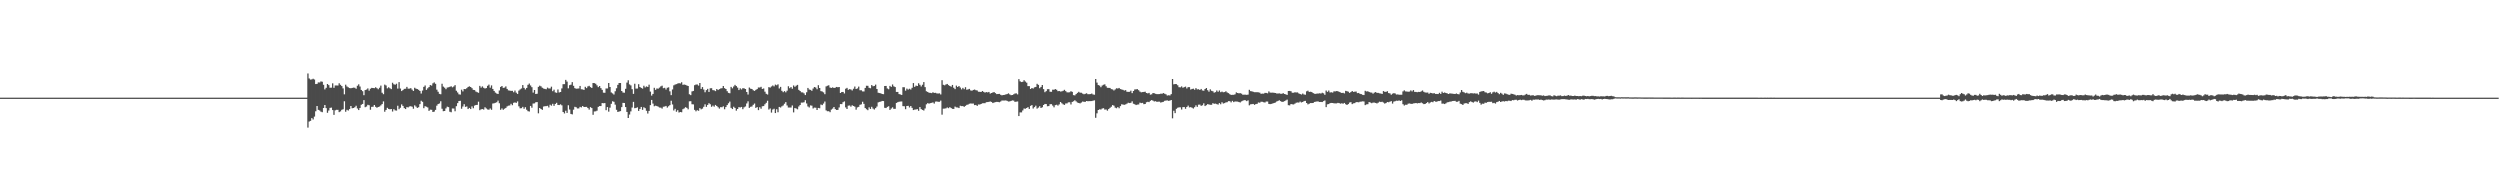<?xml version="1.0" encoding="UTF-8"?>
<svg xmlns="http://www.w3.org/2000/svg" width="1920" height="150">
  <path d="M0 75.000h1v1.000H0zM1 75.000h1v1.000H1zM2 75.000h1v1.000H2zM3 75.000h1v1.000H3zM4 75.000h1v1.000H4zM5 75.000h1v1.000H5zM6 75.000h1v1.000H6zM7 75.000h1v1.000H7zM8 75.000h1v1.000H8zM9 75.000h1v1.000H9zM10 75.000h1v1.000H10zM11 75.000h1v1.000H11zM12 75.000h1v1.000H12zM13 75.000h1v1.000H13zM14 75.000h1v1.000H14zM15 75.000h1v1.000H15zM16 75.000h1v1.000H16zM17 75.000h1v1.000H17zM18 75.000h1v1.000H18zM19 75.000h1v1.000H19zM20 75.000h1v1.000H20zM21 75.000h1v1.000H21zM22 75.000h1v1.000H22zM23 75.000h1v1.000H23zM24 75.000h1v1.000H24zM25 75.000h1v1.000H25zM26 75.000h1v1.000H26zM27 75.000h1v1.000H27zM28 75.000h1v1.000H28zM29 75.000h1v1.000H29zM30 75.000h1v1.000H30zM31 75.000h1v1.000H31zM32 75.000h1v1.000H32zM33 75.000h1v1.000H33zM34 75.000h1v1.000H34zM35 75.000h1v1.000H35zM36 75.000h1v1.000H36zM37 75.000h1v1.000H37zM38 75.000h1v1.000H38zM39 75.000h1v1.000H39zM40 75.000h1v1.000H40zM41 75.000h1v1.000H41zM42 75.000h1v1.000H42zM43 75.000h1v1.000H43zM44 75.000h1v1.000H44zM45 75.000h1v1.000H45zM46 75.000h1v1.000H46zM47 75.000h1v1.000H47zM48 75.000h1v1.000H48zM49 75.000h1v1.000H49zM50 75.000h1v1.000H50zM51 75.000h1v1.000H51zM52 75.000h1v1.000H52zM53 75.000h1v1.000H53zM54 75.000h1v1.000H54zM55 75.000h1v1.000H55zM56 75.000h1v1.000H56zM57 75.000h1v1.000H57zM58 75.000h1v1.000H58zM59 75.000h1v1.000H59zM60 75.000h1v1.000H60zM61 75.000h1v1.000H61zM62 75.000h1v1.000H62zM63 75.000h1v1.000H63zM64 75.000h1v1.000H64zM65 75.000h1v1.000H65zM66 75.000h1v1.000H66zM67 75.000h1v1.000H67zM68 75.000h1v1.000H68zM69 75.000h1v1.000H69zM70 75.000h1v1.000H70zM71 75.000h1v1.000H71zM72 75.000h1v1.000H72zM73 75.000h1v1.000H73zM74 75.000h1v1.000H74zM75 75.000h1v1.000H75zM76 75.000h1v1.000H76zM77 75.000h1v1.000H77zM78 75.000h1v1.000H78zM79 75.000h1v1.000H79zM80 75.000h1v1.000H80zM81 75.000h1v1.000H81zM82 75.000h1v1.000H82zM83 75.000h1v1.000H83zM84 75.000h1v1.000H84zM85 75.000h1v1.000H85zM86 75.000h1v1.000H86zM87 75.000h1v1.000H87zM88 75.000h1v1.000H88zM89 75.000h1v1.000H89zM90 75.000h1v1.000H90zM91 75.000h1v1.000H91zM92 75.000h1v1.000H92zM93 75.000h1v1.000H93zM94 75.000h1v1.000H94zM95 75.000h1v1.000H95zM96 75.000h1v1.000H96zM97 75.000h1v1.000H97zM98 75.000h1v1.000H98zM99 75.000h1v1.000H99zM100 75.000h1v1.000H100zM101 75.000h1v1.000H101zM102 75.000h1v1.000H102zM103 75.000h1v1.000H103zM104 75.000h1v1.000H104zM105 75.000h1v1.000H105zM106 75.000h1v1.000H106zM107 75.000h1v1.000H107zM108 75.000h1v1.000H108zM109 75.000h1v1.000H109zM110 75.000h1v1.000H110zM111 75.000h1v1.000H111zM112 75.000h1v1.000H112zM113 75.000h1v1.000H113zM114 75.000h1v1.000H114zM115 75.000h1v1.000H115zM116 75.000h1v1.000H116zM117 75.000h1v1.000H117zM118 75.000h1v1.000H118zM119 75.000h1v1.000H119zM120 75.000h1v1.000H120zM121 75.000h1v1.000H121zM122 75.000h1v1.000H122zM123 75.000h1v1.000H123zM124 75.000h1v1.000H124zM125 75.000h1v1.000H125zM126 75.000h1v1.000H126zM127 75.000h1v1.000H127zM128 75.000h1v1.000H128zM129 75.000h1v1.000H129zM130 75.000h1v1.000H130zM131 75.000h1v1.000H131zM132 75.000h1v1.000H132zM133 75.000h1v1.000H133zM134 75.000h1v1.000H134zM135 75.000h1v1.000H135zM136 75.000h1v1.000H136zM137 75.000h1v1.000H137zM138 75.000h1v1.000H138zM139 75.000h1v1.000H139zM140 75.000h1v1.000H140zM141 75.000h1v1.000H141zM142 75.000h1v1.000H142zM143 75.000h1v1.000H143zM144 75.000h1v1.000H144zM145 75.000h1v1.000H145zM146 75.000h1v1.000H146zM147 75.000h1v1.000H147zM148 75.000h1v1.000H148zM149 75.000h1v1.000H149zM150 75.000h1v1.000H150zM151 75.000h1v1.000H151zM152 75.000h1v1.000H152zM153 75.000h1v1.000H153zM154 75.000h1v1.000H154zM155 75.000h1v1.000H155zM156 75.000h1v1.000H156zM157 75.000h1v1.000H157zM158 75.000h1v1.000H158zM159 75.000h1v1.000H159zM160 75.000h1v1.000H160zM161 75.000h1v1.000H161zM162 75.000h1v1.000H162zM163 75.000h1v1.000H163zM164 75.000h1v1.000H164zM165 75.000h1v1.000H165zM166 75.000h1v1.000H166zM167 75.000h1v1.000H167zM168 75.000h1v1.000H168zM169 75.000h1v1.000H169zM170 75.000h1v1.000H170zM171 75.000h1v1.000H171zM172 75.000h1v1.000H172zM173 75.000h1v1.000H173zM174 75.000h1v1.000H174zM175 75.000h1v1.000H175zM176 75.000h1v1.000H176zM177 75.000h1v1.000H177zM178 75.000h1v1.000H178zM179 75.000h1v1.000H179zM180 75.000h1v1.000H180zM181 75.000h1v1.000H181zM182 75.000h1v1.000H182zM183 75.000h1v1.000H183zM184 75.000h1v1.000H184zM185 75.000h1v1.000H185zM186 75.000h1v1.000H186zM187 75.000h1v1.000H187zM188 75.000h1v1.000H188zM189 75.000h1v1.000H189zM190 75.000h1v1.000H190zM191 75.000h1v1.000H191zM192 75.000h1v1.000H192zM193 75.000h1v1.000H193zM194 75.000h1v1.000H194zM195 75.000h1v1.000H195zM196 75.000h1v1.000H196zM197 75.000h1v1.000H197zM198 75.000h1v1.000H198zM199 75.000h1v1.000H199zM200 75.000h1v1.000H200zM201 75.000h1v1.000H201zM202 75.000h1v1.000H202zM203 75.000h1v1.000H203zM204 75.000h1v1.000H204zM205 75.000h1v1.000H205zM206 75.000h1v1.000H206zM207 75.000h1v1.000H207zM208 75.000h1v1.000H208zM209 75.000h1v1.000H209zM210 75.000h1v1.000H210zM211 75.000h1v1.000H211zM212 75.000h1v1.000H212zM213 75.000h1v1.000H213zM214 75.000h1v1.000H214zM215 75.000h1v1.000H215zM216 75.000h1v1.000H216zM217 75.000h1v1.000H217zM218 75.000h1v1.000H218zM219 75.000h1v1.000H219zM220 75.000h1v1.000H220zM221 74.999h1v1.000H221zM222 75.000h1v1.000H222zM223 75.000h1v1.000H223zM224 75.000h1v1.000H224zM225 75.000h1v1.000H225zM226 75.000h1v1.000H226zM227 75.000h1v1.000H227zM228 75.000h1v1.000H228zM229 75.000h1v1.000H229zM230 75.000h1v1.000H230zM231 75.000h1v1.000H231zM232 75.000h1v1.000H232zM233 75.000h1v1.000H233zM234 75.000h1v1.000H234zM235 75.000h1v1.000H235zM236 56.427h1v41.592H236zM237 60.277h1v33.051H237zM238 61.132h1v31.687H238zM239 60.993h1v29.658H239zM240 60.487h1v31.283H240zM241 61.065h1v28.488H241zM242 64.567h1v20.885H242zM243 64.397h1v17.017H243zM244 63.295h1v21.100H244zM245 63.325h1v21.528H245zM246 62.528h1v23.245H246zM247 62.793h1v23.353H247zM248 65.119h1v17.816H248zM249 68.640h1v12.021H249zM250 67.437h1v15.593H250zM251 64.536h1v22.092H251zM252 65.388h1v19.512H252zM253 67.375h1v15.459H253zM254 67.329h1v15.330H254zM255 64.014h1v20.498H255zM256 67.424h1v20.806H256zM257 65.625h1v19.092H257zM258 65.654h1v18.657H258zM259 65.689h1v18.664H259zM260 63.959h1v22.151H260zM261 65.116h1v20.437H261zM262 66.109h1v18.240H262zM263 67.878h1v16.037H263zM264 72.450h1v5.317H264zM265 65.024h1v20.767H265zM266 66.427h1v17.889H266zM267 67.062h1v17.802H267zM268 67.631h1v16.111H268zM269 67.796h1v13.597H269zM270 67.535h1v15.614H270zM271 67.257h1v15.669H271zM272 67.402h1v14.957H272zM273 68.139h1v13.046H273zM274 65.869h1v17.417H274zM275 64.747h1v19.786H275zM276 66.460h1v16.459H276zM277 69.091h1v11.344H277zM278 70.038h1v9.759H278zM279 73.135h1v3.791H279zM280 69.183h1v13.125H280zM281 68.757h1v13.064H281zM282 67.887h1v12.585H282zM283 69.631h1v11.214H283zM284 68.138h1v16.162H284zM285 67.495h1v14.592H285zM286 67.563h1v14.394H286zM287 67.750h1v12.872H287zM288 67.044h1v14.996H288zM289 67.750h1v14.970H289zM290 68.545h1v13.634H290zM291 67.389h1v14.449H291zM292 65.738h1v15.206H292zM293 71.229h1v8.709H293zM294 72.322h1v5.529H294zM295 64.963h1v20.830H295zM296 65.634h1v18.803H296zM297 67.859h1v14.929H297zM298 67.002h1v16.677H298zM299 67.783h1v16.201H299zM300 68.450h1v15.268H300zM301 63.542h1v22.098H301zM302 64.705h1v19.155H302zM303 65.061h1v19.732H303zM304 64.305h1v20.612H304zM305 68.050h1v13.140H305zM306 63.101h1v20.762H306zM307 67.984h1v14.757H307zM308 69.948h1v10.205H308zM309 69.159h1v12.208H309zM310 68.247h1v14.800H310zM311 68.152h1v15.594H311zM312 66.704h1v15.555H312zM313 68.106h1v14.368H313zM314 68.025h1v13.724H314zM315 67.670h1v13.891H315zM316 68.804h1v13.145H316zM317 69.842h1v13.669H317zM318 67.393h1v13.480H318zM319 68.120h1v13.731H319zM320 68.414h1v14.500H320zM321 68.968h1v13.410H321zM322 69.837h1v10.162H322zM323 71.859h1v5.509H323zM324 69.537h1v8.644H324zM325 66.718h1v16.396H325zM326 65.657h1v15.902H326zM327 69.000h1v12.981H327zM328 67.814h1v14.696H328zM329 66.882h1v18.241H329zM330 65.313h1v18.909H330zM331 65.758h1v18.594H331zM332 63.992h1v22.013H332zM333 63.265h1v22.435H333zM334 64.358h1v20.033H334zM335 68.840h1v12.337H335zM336 70.471h1v9.451H336zM337 72.071h1v7.365H337zM338 72.398h1v5.367H338zM339 64.315h1v19.192H339zM340 66.507h1v18.898H340zM341 67.304h1v17.940H341zM342 68.522h1v14.732H342zM343 67.237h1v14.678H343zM344 67.004h1v15.291H344zM345 66.652h1v19.149H345zM346 66.257h1v19.942H346zM347 67.085h1v16.203H347zM348 66.406h1v16.957H348zM349 65.369h1v20.084H349zM350 69.668h1v11.891H350zM351 71.033h1v8.179H351zM352 72.448h1v5.134H352zM353 72.633h1v4.758H353zM354 68.885h1v14.636H354zM355 70.200h1v11.635H355zM356 68.363h1v11.684H356zM357 68.434h1v13.625H357zM358 67.741h1v14.007H358zM359 66.753h1v17.023H359zM360 66.312h1v16.557H360zM361 66.796h1v16.975H361zM362 67.723h1v14.008H362zM363 69.004h1v14.143H363zM364 69.168h1v11.932H364zM365 70.272h1v10.383H365zM366 70.824h1v9.735H366zM367 71.267h1v6.835H367zM368 65.936h1v18.691H368zM369 67.267h1v16.689H369zM370 66.375h1v17.364H370zM371 67.437h1v16.749H371zM372 68.000h1v14.393H372zM373 67.627h1v15.692H373zM374 65.890h1v18.158H374zM375 64.955h1v19.297H375zM376 67.336h1v15.941H376zM377 65.593h1v18.709H377zM378 68.297h1v11.229H378zM379 69.831h1v9.459H379zM380 71.124h1v7.815H380zM381 71.808h1v6.751H381zM382 72.192h1v5.071H382zM383 69.486h1v9.847H383zM384 66.790h1v17.525H384zM385 66.048h1v17.212H385zM386 67.500h1v16.843H386zM387 67.276h1v16.238H387zM388 66.348h1v16.550H388zM389 68.278h1v13.422H389zM390 69.425h1v11.725H390zM391 69.569h1v11.445H391zM392 69.785h1v9.955H392zM393 69.739h1v11.080H393zM394 70.848h1v8.127H394zM395 69.548h1v9.091H395zM396 71.186h1v7.799H396zM397 72.160h1v5.725H397zM398 69.583h1v12.075H398zM399 68.656h1v14.530H399zM400 67.941h1v15.140H400zM401 65.309h1v16.753H401zM402 67.490h1v16.087H402zM403 68.714h1v13.638H403zM404 67.550h1v16.734H404zM405 65.103h1v20.277H405zM406 64.179h1v21.472H406zM407 65.657h1v15.696H407zM408 66.964h1v15.759H408zM409 71.101h1v8.395H409zM410 69.126h1v10.293H410zM411 72.209h1v6.323H411zM412 71.972h1v6.402H412zM413 66.714h1v20.320H413zM414 65.801h1v17.130H414zM415 66.323h1v17.397H415zM416 67.392h1v16.971H416zM417 67.969h1v13.846H417zM418 68.303h1v13.265H418zM419 68.536h1v12.958H419zM420 67.262h1v14.017H420zM421 67.932h1v14.577H421zM422 67.951h1v12.496H422zM423 66.566h1v14.590H423zM424 70.021h1v9.717H424zM425 68.867h1v12.457H425zM426 70.962h1v8.858H426zM427 71.253h1v7.721H427zM428 68.730h1v11.875H428zM429 70.997h1v9.697H429zM430 70.634h1v9.490H430zM431 67.892h1v13.027H431zM432 64.675h1v21.343H432zM433 64.620h1v22.532H433zM434 61.348h1v23.709H434zM435 62.655h1v24.073H435zM436 67.821h1v12.999H436zM437 65.457h1v18.652H437zM438 65.032h1v22.451H438zM439 63.101h1v24.756H439zM440 65.899h1v18.308H440zM441 67.667h1v14.371H441zM442 68.166h1v14.225H442zM443 68.028h1v15.252H443zM444 67.934h1v15.341H444zM445 66.016h1v16.049H445zM446 68.580h1v13.892H446zM447 68.649h1v12.743H447zM448 69.085h1v13.086H448zM449 66.672h1v15.439H449zM450 67.698h1v14.383H450zM451 66.353h1v16.656H451zM452 65.874h1v18.278H452zM453 66.942h1v15.342H453zM454 67.519h1v15.475H454zM455 63.760h1v24.401H455zM456 63.844h1v21.746H456zM457 64.320h1v21.182H457zM458 65.529h1v19.475H458zM459 66.896h1v15.182H459zM460 66.068h1v15.389H460zM461 67.696h1v13.768H461zM462 69.003h1v10.165H462zM463 71.183h1v8.100H463zM464 71.293h1v7.876H464zM465 67.966h1v16.685H465zM466 67.926h1v14.315H466zM467 63.748h1v21.992H467zM468 66.808h1v15.906H468zM469 71.013h1v8.705H469zM470 71.745h1v6.041H470zM471 72.575h1v5.632H471zM472 70.079h1v10.323H472zM473 67.791h1v16.540H473zM474 65.176h1v20.774H474zM475 63.730h1v21.917H475zM476 63.747h1v21.621H476zM477 69.905h1v12.387H477zM478 71.047h1v7.931H478zM479 71.201h1v7.901H479zM480 68.190h1v14.030H480zM481 63.459h1v22.490H481zM482 61.637h1v29.006H482zM483 64.814h1v23.141H483zM484 65.571h1v19.980H484zM485 68.513h1v14.051H485zM486 72.089h1v6.138H486zM487 64.290h1v18.804H487zM488 68.027h1v14.889H488zM489 67.969h1v14.483H489zM490 64.652h1v20.564H490zM491 66.814h1v16.839H491zM492 67.549h1v14.559H492zM493 68.039h1v16.313H493zM494 65.820h1v16.585H494zM495 67.108h1v16.002H495zM496 66.352h1v18.718H496zM497 66.759h1v20.412H497zM498 65.019h1v20.179H498zM499 70.329h1v10.419H499zM500 73.430h1v3.331H500zM501 72.147h1v7.426H501zM502 67.453h1v14.180H502zM503 69.021h1v12.116H503zM504 67.921h1v13.521H504zM505 68.119h1v13.814H505zM506 67.260h1v15.317H506zM507 66.376h1v16.290H507zM508 65.781h1v17.630H508zM509 67.739h1v14.231H509zM510 67.418h1v14.406H510zM511 68.736h1v12.635H511zM512 67.363h1v15.267H512zM513 67.047h1v14.566H513zM514 70.141h1v10.609H514zM515 73.045h1v4.306H515zM516 68.727h1v11.484H516zM517 65.537h1v19.324H517zM518 64.925h1v18.610H518zM519 64.637h1v21.158H519zM520 64.176h1v20.468H520zM521 63.847h1v22.571H521zM522 64.106h1v21.892H522zM523 63.171h1v23.055H523zM524 65.125h1v18.746H524zM525 64.915h1v18.319H525zM526 65.196h1v17.130H526zM527 65.612h1v17.245H527zM528 66.024h1v17.928H528zM529 72.386h1v5.433H529zM530 73.076h1v4.636H530zM531 70.187h1v9.892H531zM532 69.853h1v10.305H532zM533 65.431h1v18.933H533zM534 64.899h1v20.610H534zM535 64.888h1v19.750H535zM536 65.736h1v19.367H536zM537 63.769h1v19.287H537zM538 68.226h1v15.735H538zM539 66.850h1v16.534H539zM540 68.778h1v13.253H540zM541 70.874h1v9.249H541zM542 69.234h1v12.843H542zM543 68.264h1v12.317H543zM544 70.619h1v8.631H544zM545 67.799h1v12.293H545zM546 67.748h1v14.281H546zM547 69.239h1v11.868H547zM548 69.356h1v12.555H548zM549 70.003h1v10.593H549zM550 68.346h1v13.040H550zM551 69.185h1v13.205H551zM552 68.439h1v14.954H552zM553 67.953h1v14.327H553zM554 67.718h1v14.679H554zM555 66.031h1v15.630H555zM556 67.685h1v16.232H556zM557 68.369h1v13.879H557zM558 70.044h1v10.657H558zM559 71.316h1v8.015H559zM560 71.652h1v6.392H560zM561 66.697h1v16.151H561zM562 67.823h1v15.951H562zM563 66.386h1v15.572H563zM564 65.157h1v17.729H564zM565 66.078h1v18.923H565zM566 67.273h1v16.441H566zM567 69.155h1v13.135H567zM568 67.833h1v14.722H568zM569 68.696h1v13.442H569zM570 67.758h1v16.116H570zM571 67.819h1v14.636H571zM572 68.366h1v13.401H572zM573 70.677h1v8.764H573zM574 72.613h1v5.205H574zM575 67.203h1v15.655H575zM576 68.108h1v13.904H576zM577 68.353h1v13.404H577zM578 69.346h1v11.160H578zM579 69.835h1v9.680H579zM580 69.014h1v13.892H580zM581 68.381h1v13.848H581zM582 67.186h1v17.414H582zM583 67.215h1v15.183H583zM584 66.680h1v16.822H584zM585 68.321h1v13.316H585zM586 67.931h1v13.537H586zM587 70.385h1v9.677H587zM588 72.031h1v6.928H588zM589 72.588h1v4.775H589zM590 66.913h1v17.226H590zM591 67.272h1v16.005H591zM592 66.407h1v20.045H592zM593 65.616h1v18.488H593zM594 66.353h1v17.152H594zM595 64.998h1v21.839H595zM596 65.475h1v18.430H596zM597 64.786h1v21.411H597zM598 67.961h1v14.186H598zM599 66.731h1v15.839H599zM600 69.757h1v11.895H600zM601 70.808h1v10.209H601zM602 69.958h1v9.720H602zM603 70.920h1v7.494H603zM604 69.640h1v11.363H604zM605 66.250h1v16.330H605zM606 67.713h1v14.882H606zM607 66.859h1v15.702H607zM608 68.155h1v12.862H608zM609 65.647h1v20.689H609zM610 66.683h1v16.312H610zM611 65.791h1v17.589H611zM612 65.166h1v18.776H612zM613 69.038h1v12.735H613zM614 69.893h1v10.771H614zM615 70.914h1v7.883H615zM616 70.963h1v7.851H616zM617 71.657h1v6.882H617zM618 73.034h1v3.936H618zM619 70.873h1v8.571H619zM620 67.528h1v14.257H620zM621 68.785h1v13.752H621zM622 69.023h1v11.901H622zM623 69.713h1v11.440H623zM624 68.016h1v15.272H624zM625 66.834h1v15.784H625zM626 67.229h1v15.533H626zM627 68.546h1v15.950H627zM628 65.425h1v17.475H628zM629 67.588h1v15.567H629zM630 69.969h1v10.329H630zM631 70.318h1v10.418H631zM632 70.971h1v8.534H632zM633 72.360h1v5.618H633zM634 66.337h1v18.461H634zM635 65.852h1v19.577H635zM636 65.481h1v19.943H636zM637 67.251h1v18.922H637zM638 67.517h1v16.664H638zM639 67.060h1v16.329H639zM640 67.597h1v14.556H640zM641 67.319h1v16.475H641zM642 66.743h1v17.713H642zM643 67.039h1v17.341H643zM644 66.809h1v15.738H644zM645 71.438h1v8.468H645zM646 70.676h1v9.289H646zM647 70.608h1v7.872H647zM648 71.771h1v6.111H648zM649 68.137h1v14.370H649zM650 67.467h1v16.245H650zM651 68.988h1v12.174H651zM652 68.452h1v12.532H652zM653 68.692h1v13.228H653zM654 69.469h1v11.355H654zM655 68.151h1v13.267H655zM656 66.431h1v15.475H656zM657 68.376h1v15.833H657zM658 67.909h1v14.568H658zM659 66.494h1v15.567H659zM660 69.333h1v11.172H660zM661 69.320h1v10.828H661zM662 70.197h1v7.921H662zM663 70.246h1v9.530H663zM664 67.514h1v15.462H664zM665 65.863h1v18.037H665zM666 65.871h1v18.765H666zM667 67.448h1v14.971H667zM668 67.776h1v15.860H668zM669 65.324h1v16.699H669zM670 66.262h1v17.166H670zM671 65.974h1v18.174H671zM672 64.979h1v18.083H672zM673 68.351h1v13.489H673zM674 71.239h1v7.383H674zM675 71.462h1v6.782H675zM676 71.688h1v6.355H676zM677 72.213h1v5.301H677zM678 72.352h1v5.258H678zM679 66.061h1v16.740H679zM680 65.999h1v16.972H680zM681 67.917h1v14.162H681zM682 68.572h1v13.055H682zM683 65.962h1v18.450H683zM684 66.737h1v16.604H684zM685 64.873h1v17.553H685zM686 66.325h1v17.265H686zM687 66.866h1v16.715H687zM688 70.592h1v8.474H688zM689 70.603h1v7.873H689zM690 72.268h1v5.854H690zM691 72.554h1v5.403H691zM692 72.914h1v5.034H692zM693 66.949h1v14.577H693zM694 67.017h1v14.609H694zM695 69.627h1v14.260H695zM696 68.066h1v13.345H696zM697 68.834h1v12.430H697zM698 68.128h1v14.393H698zM699 68.742h1v12.668H699zM700 67.419h1v15.430H700zM701 63.787h1v20.721H701zM702 66.694h1v17.474H702zM703 65.758h1v18.288H703zM704 66.063h1v17.749H704zM705 63.926h1v21.181H705zM706 65.111h1v17.092H706zM707 66.394h1v17.412H707zM708 65.068h1v19.358H708zM709 63.006h1v21.909H709zM710 66.899h1v16.383H710zM711 70.068h1v10.057H711zM712 70.599h1v8.617H712zM713 71.235h1v8.406H713zM714 71.327h1v7.890H714zM715 71.529h1v7.465H715zM716 70.838h1v7.829H716zM717 71.388h1v8.179H717zM718 71.288h1v6.752H718zM719 71.720h1v6.208H719zM720 71.846h1v6.327H720zM721 71.680h1v6.523H721zM722 72.542h1v4.698H722zM723 61.577h1v26.503H723zM724 65.149h1v18.325H724zM725 65.556h1v17.865H725zM726 64.878h1v18.310H726zM727 64.468h1v18.054H727zM728 65.358h1v17.759H728zM729 66.042h1v16.211H729zM730 66.576h1v16.435H730zM731 65.246h1v18.355H731zM732 67.370h1v16.279H732zM733 68.455h1v13.434H733zM734 65.749h1v16.730H734zM735 66.833h1v15.708H735zM736 66.051h1v16.957H736zM737 67.221h1v13.965H737zM738 68.641h1v12.894H738zM739 67.475h1v14.007H739zM740 68.509h1v13.550H740zM741 66.992h1v14.312H741zM742 68.910h1v11.634H742zM743 68.643h1v11.631H743zM744 68.240h1v11.450H744zM745 69.423h1v10.041H745zM746 69.686h1v9.892H746zM747 69.073h1v10.436H747zM748 68.738h1v12.017H748zM749 69.269h1v11.319H749zM750 69.486h1v11.861H750zM751 70.450h1v9.757H751zM752 70.510h1v9.766H752zM753 70.659h1v9.214H753zM754 69.871h1v9.435H754zM755 70.563h1v8.696H755zM756 71.106h1v8.152H756zM757 70.691h1v7.814H757zM758 70.958h1v7.435H758zM759 70.591h1v7.661H759zM760 71.867h1v6.040H760zM761 71.437h1v6.833H761zM762 71.020h1v8.133H762zM763 70.709h1v8.011H763zM764 71.528h1v6.914H764zM765 72.316h1v5.937H765zM766 72.206h1v6.090H766zM767 72.080h1v6.462H767zM768 72.736h1v5.253H768zM769 73.207h1v3.981H769zM770 72.972h1v4.219H770zM771 72.846h1v4.341H771zM772 72.510h1v4.573H772zM773 72.250h1v5.240H773zM774 71.690h1v6.302H774zM775 72.493h1v5.375H775zM776 73.092h1v4.413H776zM777 72.970h1v4.134H777zM778 72.461h1v4.792H778zM779 71.814h1v6.420H779zM780 71.703h1v6.375H780zM781 72.481h1v5.448H781zM782 60.786h1v28.378H782zM783 62.468h1v23.876H783zM784 63.009h1v23.317H784zM785 62.808h1v22.044H785zM786 61.586h1v21.746H786zM787 62.626h1v20.885H787zM788 63.465h1v19.498H788zM789 66.129h1v16.170H789zM790 66.133h1v17.548H790zM791 68.338h1v12.978H791zM792 67.590h1v13.085H792zM793 68.010h1v15.343H793zM794 67.094h1v15.183H794zM795 66.769h1v14.370H795zM796 64.338h1v19.069H796zM797 65.192h1v17.457H797zM798 67.722h1v13.817H798zM799 66.767h1v16.172H799zM800 65.304h1v17.066H800zM801 68.465h1v12.197H801zM802 70.804h1v9.008H802zM803 70.001h1v9.907H803zM804 68.504h1v13.129H804zM805 68.450h1v13.029H805zM806 70.447h1v9.554H806zM807 70.522h1v9.478H807zM808 68.862h1v12.218H808zM809 68.892h1v13.563H809zM810 68.424h1v12.330H810zM811 68.895h1v11.517H811zM812 70.017h1v11.107H812zM813 69.870h1v10.304H813zM814 70.297h1v8.058H814zM815 70.148h1v9.148H815zM816 69.721h1v10.415H816zM817 68.942h1v11.660H817zM818 69.989h1v9.470H818zM819 70.901h1v8.515H819zM820 70.946h1v7.655H820zM821 70.877h1v7.638H821zM822 70.025h1v10.219H822zM823 70.578h1v7.721H823zM824 73.038h1v4.727H824zM825 73.289h1v3.698H825zM826 72.235h1v5.628H826zM827 71.337h1v7.388H827zM828 70.485h1v8.614H828zM829 71.150h1v8.263H829zM830 71.205h1v7.553H830zM831 71.903h1v6.078H831zM832 72.383h1v5.785H832zM833 72.050h1v6.189H833zM834 71.605h1v5.954H834zM835 72.333h1v5.416H835zM836 72.351h1v5.338H836zM837 72.244h1v5.422H837zM838 71.839h1v5.805H838zM839 72.526h1v4.792H839zM840 72.761h1v4.277H840zM841 60.690h1v29.786H841zM842 63.443h1v23.598H842zM843 65.344h1v19.146H843zM844 65.722h1v18.249H844zM845 66.952h1v17.188H845zM846 65.698h1v17.666H846zM847 65.083h1v18.017H847zM848 64.770h1v19.425H848zM849 66.253h1v17.842H849zM850 67.431h1v17.539H850zM851 67.462h1v16.324H851zM852 67.553h1v15.293H852zM853 68.450h1v13.507H853zM854 68.645h1v12.021H854zM855 69.475h1v11.658H855zM856 68.677h1v14.012H856zM857 67.767h1v15.360H857zM858 68.015h1v14.209H858zM859 67.531h1v15.609H859zM860 68.390h1v13.128H860zM861 68.712h1v11.377H861zM862 69.032h1v11.294H862zM863 69.544h1v10.923H863zM864 69.229h1v10.975H864zM865 70.469h1v9.137H865zM866 70.567h1v8.345H866zM867 70.501h1v8.660H867zM868 69.621h1v9.346H868zM869 71.526h1v6.293H869zM870 69.880h1v9.772H870zM871 68.688h1v11.381H871zM872 68.602h1v12.097H872zM873 68.455h1v11.858H873zM874 69.279h1v10.962H874zM875 70.372h1v8.489H875zM876 70.893h1v8.299H876zM877 70.712h1v8.278H877zM878 70.589h1v9.420H878zM879 70.377h1v9.471H879zM880 71.407h1v7.149H880zM881 71.711h1v6.453H881zM882 71.313h1v7.133H882zM883 72.696h1v4.696H883zM884 72.424h1v4.426H884zM885 71.421h1v5.885H885zM886 71.604h1v6.302H886zM887 72.063h1v5.651H887zM888 72.279h1v5.933H888zM889 72.296h1v5.765H889zM890 72.262h1v5.800H890zM891 71.949h1v6.824H891zM892 71.979h1v6.458H892zM893 71.496h1v6.665H893zM894 71.973h1v5.445H894zM895 72.450h1v4.768H895zM896 73.373h1v3.755H896zM897 73.172h1v4.288H897zM898 73.334h1v3.946H898zM899 72.275h1v4.539H899zM900 60.657h1v30.230H900zM901 64.785h1v20.240H901zM902 64.536h1v22.337H902zM903 64.613h1v18.970H903zM904 65.472h1v17.287H904zM905 66.993h1v15.454H905zM906 67.078h1v15.332H906zM907 66.367h1v17.778H907zM908 67.369h1v14.901H908zM909 66.943h1v15.308H909zM910 66.501h1v17.038H910zM911 67.961h1v14.239H911zM912 66.902h1v14.214H912zM913 66.900h1v15.576H913zM914 68.773h1v13.508H914zM915 68.277h1v14.467H915zM916 68.099h1v15.251H916zM917 68.940h1v13.405H917zM918 67.694h1v13.200H918zM919 68.661h1v13.393H919zM920 68.497h1v11.870H920zM921 69.131h1v11.213H921zM922 68.321h1v12.961H922zM923 69.485h1v11.368H923zM924 69.674h1v9.686H924zM925 68.333h1v13.115H925zM926 67.600h1v13.197H926zM927 69.279h1v10.684H927zM928 70.400h1v9.843H928zM929 68.615h1v11.880H929zM930 69.736h1v10.775H930zM931 70.069h1v9.205H931zM932 71.168h1v8.569H932zM933 70.749h1v8.801H933zM934 69.461h1v10.531H934zM935 70.520h1v9.820H935zM936 69.463h1v9.683H936zM937 70.832h1v9.246H937zM938 70.367h1v8.179H938zM939 70.859h1v8.629H939zM940 70.731h1v8.474H940zM941 70.081h1v8.547H941zM942 71.032h1v7.477H942zM943 71.542h1v6.130H943zM944 72.346h1v5.399H944zM945 72.896h1v5.741H945zM946 72.813h1v4.641H946zM947 72.783h1v5.651H947zM948 72.439h1v5.477H948zM949 70.984h1v7.009H949zM950 71.438h1v6.610H950zM951 71.681h1v6.712H951zM952 71.503h1v7.196H952zM953 71.922h1v5.959H953zM954 72.753h1v4.617H954zM955 72.692h1v4.231H955zM956 72.702h1v4.295H956zM957 72.871h1v4.784H957zM958 72.633h1v4.423H958zM959 68.991h1v11.886H959zM960 70.012h1v10.093H960zM961 70.153h1v9.801H961zM962 70.489h1v9.326H962zM963 70.787h1v9.728H963zM964 70.802h1v9.133H964zM965 70.829h1v8.893H965zM966 70.891h1v7.813H966zM967 71.168h1v7.723H967zM968 72.027h1v6.100H968zM969 71.904h1v6.257H969zM970 71.945h1v6.614H970zM971 71.323h1v7.440H971zM972 71.390h1v6.571H972zM973 71.663h1v6.306H973zM974 70.191h1v9.618H974zM975 71.098h1v8.861H975zM976 71.162h1v8.617H976zM977 71.122h1v8.325H977zM978 71.257h1v7.872H978zM979 71.445h1v7.275H979zM980 71.786h1v6.180H980zM981 71.856h1v5.683H981zM982 71.686h1v5.316H982zM983 72.009h1v5.641H983zM984 72.026h1v6.212H984zM985 71.534h1v6.673H985zM986 72.209h1v5.444H986zM987 72.429h1v4.726H987zM988 72.903h1v3.593H988zM989 69.872h1v10.931H989zM990 69.837h1v11.104H990zM991 70.106h1v9.785H991zM992 71.224h1v8.905H992zM993 71.206h1v9.003H993zM994 70.884h1v8.752H994zM995 71.027h1v7.876H995zM996 70.961h1v7.740H996zM997 71.751h1v7.047H997zM998 72.213h1v5.793H998zM999 72.616h1v6.074H999zM1000 71.812h1v6.516H1000zM1001 72.542h1v5.127H1001zM1002 72.775h1v4.686H1002zM1003 70.126h1v8.966H1003zM1004 69.630h1v10.548H1004zM1005 70.601h1v9.074H1005zM1006 70.436h1v8.698H1006zM1007 70.684h1v8.493H1007zM1008 71.489h1v7.597H1008zM1009 71.969h1v6.307H1009zM1010 72.111h1v6.037H1010zM1011 71.845h1v6.017H1011zM1012 71.823h1v6.134H1012zM1013 71.639h1v6.701H1013zM1014 71.859h1v6.433H1014zM1015 71.241h1v7.167H1015zM1016 71.662h1v6.008H1016zM1017 72.808h1v4.336H1017zM1018 69.518h1v12.762H1018zM1019 70.563h1v9.557H1019zM1020 69.541h1v10.370H1020zM1021 70.988h1v8.232H1021zM1022 70.846h1v8.208H1022zM1023 71.143h1v7.941H1023zM1024 70.156h1v9.179H1024zM1025 70.208h1v9.180H1025zM1026 69.944h1v9.465H1026zM1027 70.042h1v8.945H1027zM1028 70.553h1v8.648H1028zM1029 70.953h1v8.644H1029zM1030 71.436h1v7.877H1030zM1031 71.290h1v8.354H1031zM1032 71.705h1v7.332H1032zM1033 69.777h1v10.241H1033zM1034 70.027h1v10.632H1034zM1035 70.425h1v9.488H1035zM1036 71.320h1v7.436H1036zM1037 70.694h1v7.754H1037zM1038 69.894h1v10.094H1038zM1039 70.584h1v8.781H1039zM1040 70.419h1v8.762H1040zM1041 70.310h1v8.110H1041zM1042 71.542h1v6.885H1042zM1043 71.374h1v7.203H1043zM1044 72.068h1v6.071H1044zM1045 72.279h1v5.771H1045zM1046 72.820h1v5.018H1046zM1047 73.003h1v4.943H1047zM1048 69.751h1v10.983H1048zM1049 70.255h1v9.930H1049zM1050 70.115h1v9.927H1050zM1051 70.614h1v7.748H1051zM1052 70.990h1v7.766H1052zM1053 71.112h1v8.127H1053zM1054 71.925h1v6.884H1054zM1055 71.097h1v7.708H1055zM1056 70.701h1v8.346H1056zM1057 71.333h1v8.108H1057zM1058 71.315h1v7.546H1058zM1059 71.667h1v6.403H1059zM1060 71.811h1v6.563H1060zM1061 72.138h1v6.004H1061zM1062 69.947h1v8.802H1062zM1063 70.499h1v9.087H1063zM1064 70.536h1v8.606H1064zM1065 70.060h1v8.296H1065zM1066 71.477h1v7.061H1066zM1067 71.722h1v6.363H1067zM1068 72.738h1v4.907H1068zM1069 71.924h1v7.634H1069zM1070 71.521h1v6.484H1070zM1071 71.788h1v5.930H1071zM1072 72.623h1v4.680H1072zM1073 72.512h1v4.970H1073zM1074 72.734h1v4.365H1074zM1075 72.780h1v4.808H1075zM1076 72.772h1v4.259H1076zM1077 70.203h1v9.827H1077zM1078 69.356h1v11.715H1078zM1079 70.218h1v10.231H1079zM1080 70.307h1v10.181H1080zM1081 70.439h1v9.198H1081zM1082 70.352h1v9.109H1082zM1083 69.408h1v10.319H1083zM1084 70.190h1v9.620H1084zM1085 69.186h1v10.218H1085zM1086 70.567h1v8.738H1086zM1087 70.622h1v8.500H1087zM1088 70.827h1v8.604H1088zM1089 70.531h1v8.642H1089zM1090 70.671h1v8.516H1090zM1091 70.139h1v8.563H1091zM1092 69.484h1v9.810H1092zM1093 70.522h1v9.432H1093zM1094 71.017h1v8.871H1094zM1095 71.094h1v8.048H1095zM1096 71.049h1v7.332H1096zM1097 72.054h1v7.413H1097zM1098 71.282h1v7.432H1098zM1099 71.474h1v6.749H1099zM1100 71.803h1v6.744H1100zM1101 71.512h1v6.057H1101zM1102 72.118h1v5.952H1102zM1103 72.131h1v6.025H1103zM1104 72.241h1v5.381H1104zM1105 71.254h1v6.375H1105zM1106 72.119h1v5.078H1106zM1107 70.412h1v9.208H1107zM1108 71.349h1v8.202H1108zM1109 70.995h1v8.920H1109zM1110 71.430h1v7.929H1110zM1111 71.752h1v6.821H1111zM1112 72.212h1v6.214H1112zM1113 71.656h1v6.401H1113zM1114 71.850h1v6.142H1114zM1115 71.962h1v5.672H1115zM1116 72.101h1v5.413H1116zM1117 72.178h1v5.263H1117zM1118 71.804h1v6.379H1118zM1119 72.238h1v5.900H1119zM1120 72.451h1v5.013H1120zM1121 71.013h1v8.602H1121zM1122 69.131h1v10.856H1122zM1123 70.506h1v10.146H1123zM1124 70.986h1v8.515H1124zM1125 71.566h1v7.671H1125zM1126 71.157h1v8.120H1126zM1127 71.794h1v8.014H1127zM1128 71.879h1v6.577H1128zM1129 71.571h1v6.274H1129zM1130 71.583h1v6.785H1130zM1131 71.756h1v7.016H1131zM1132 71.608h1v6.428H1132zM1133 71.907h1v5.907H1133zM1134 71.771h1v6.675H1134zM1135 72.654h1v4.588H1135zM1136 70.583h1v8.406H1136zM1137 70.213h1v10.160H1137zM1138 70.018h1v9.621H1138zM1139 69.895h1v9.844H1139zM1140 70.867h1v7.958H1140zM1141 71.066h1v7.864H1141zM1142 71.703h1v6.694H1142zM1143 71.425h1v6.772H1143zM1144 70.802h1v7.414H1144zM1145 72.038h1v6.071H1145zM1146 70.893h1v8.361H1146zM1147 70.411h1v8.604H1147zM1148 71.091h1v8.461H1148zM1149 70.565h1v7.892H1149zM1150 71.488h1v6.666H1150zM1151 72.338h1v5.157H1151zM1152 71.295h1v7.050H1152zM1153 71.948h1v6.002H1153zM1154 72.858h1v4.868H1154zM1155 71.720h1v6.263H1155zM1156 71.885h1v5.688H1156zM1157 72.343h1v5.407H1157zM1158 72.684h1v4.605H1158zM1159 72.857h1v4.502H1159zM1160 71.930h1v5.713H1160zM1161 72.159h1v4.702H1161zM1162 72.376h1v4.626H1162zM1163 72.747h1v3.884H1163zM1164 73.391h1v3.216H1164zM1165 73.017h1v4.217H1165zM1166 73.167h1v3.639H1166zM1167 73.069h1v3.493H1167zM1168 72.899h1v3.989H1168zM1169 73.286h1v3.287H1169zM1170 73.197h1v3.467H1170zM1171 72.612h1v4.492H1171zM1172 72.079h1v5.054H1172zM1173 72.843h1v4.308H1173zM1174 72.786h1v4.215H1174zM1175 73.346h1v3.376H1175zM1176 73.235h1v4.126H1176zM1177 73.133h1v3.420H1177zM1178 73.609h1v2.978H1178zM1179 73.478h1v2.907H1179zM1180 73.135h1v3.303H1180zM1181 73.098h1v3.291H1181zM1182 73.179h1v3.586H1182zM1183 73.231h1v3.248H1183zM1184 73.523h1v3.341H1184zM1185 73.270h1v3.883H1185zM1186 73.771h1v3.182H1186zM1187 73.622h1v2.891H1187zM1188 73.505h1v3.059H1188zM1189 73.262h1v3.118H1189zM1190 73.289h1v3.361H1190zM1191 73.812h1v2.577H1191zM1192 74.035h1v2.393H1192zM1193 73.160h1v3.377H1193zM1194 73.536h1v2.856H1194zM1195 73.894h1v2.424H1195zM1196 73.490h1v2.985H1196zM1197 73.454h1v3.086H1197zM1198 73.243h1v3.075H1198zM1199 73.849h1v2.298H1199zM1200 73.758h1v2.370H1200zM1201 73.437h1v2.699H1201zM1202 73.670h1v2.612H1202zM1203 73.457h1v2.910H1203zM1204 73.011h1v3.568H1204zM1205 73.454h1v3.217H1205zM1206 73.410h1v2.854H1206zM1207 73.727h1v2.668H1207zM1208 73.723h1v2.711H1208zM1209 73.400h1v2.932H1209zM1210 73.727h1v2.852H1210zM1211 73.730h1v2.373H1211zM1212 73.898h1v2.342H1212zM1213 73.724h1v2.893H1213zM1214 73.903h1v2.207H1214zM1215 73.527h1v2.802H1215zM1216 73.435h1v3.161H1216zM1217 73.730h1v2.246H1217zM1218 73.916h1v2.182H1218zM1219 73.730h1v2.183H1219zM1220 73.964h1v2.204H1220zM1221 73.789h1v2.398H1221zM1222 73.562h1v2.513H1222zM1223 73.550h1v2.687H1223zM1224 73.816h1v2.728H1224zM1225 73.761h1v2.502H1225zM1226 74.051h1v2.003H1226zM1227 74.006h1v1.906H1227zM1228 74.133h1v1.975H1228zM1229 73.893h1v2.079H1229zM1230 73.985h1v2.389H1230zM1231 73.961h1v2.085H1231zM1232 74.063h1v1.818H1232zM1233 73.682h1v2.359H1233zM1234 73.614h1v2.518H1234zM1235 73.905h1v2.359H1235zM1236 73.715h1v2.709H1236zM1237 73.597h1v2.664H1237zM1238 73.904h1v2.322H1238zM1239 74.051h1v1.827H1239zM1240 74.580h1v1.000H1240zM1241 74.684h1v1.000H1241zM1242 74.701h1v1.000H1242zM1243 74.694h1v1.000H1243zM1244 74.758h1v1.000H1244zM1245 74.629h1v1.000H1245zM1246 74.724h1v1.000H1246zM1247 74.685h1v1.000H1247zM1248 74.702h1v1.000H1248zM1249 74.711h1v1.000H1249zM1250 74.665h1v1.000H1250zM1251 74.802h1v1.000H1251zM1252 74.782h1v1.000H1252zM1253 74.812h1v1.000H1253zM1254 74.819h1v1.000H1254zM1255 74.766h1v1.000H1255zM1256 74.773h1v1.000H1256zM1257 74.816h1v1.000H1257zM1258 74.797h1v1.000H1258zM1259 74.788h1v1.000H1259zM1260 74.846h1v1.000H1260zM1261 74.846h1v1.000H1261zM1262 74.857h1v1.000H1262zM1263 74.857h1v1.000H1263zM1264 74.857h1v1.000H1264zM1265 74.857h1v1.000H1265zM1266 74.841h1v1.000H1266zM1267 74.859h1v1.000H1267zM1268 74.863h1v1.000H1268zM1269 74.877h1v1.000H1269zM1270 74.889h1v1.000H1270zM1271 74.893h1v1.000H1271zM1272 74.885h1v1.000H1272zM1273 74.893h1v1.000H1273zM1274 74.891h1v1.000H1274zM1275 74.881h1v1.000H1275zM1276 74.889h1v1.000H1276zM1277 74.910h1v1.000H1277zM1278 74.914h1v1.000H1278zM1279 74.926h1v1.000H1279zM1280 74.921h1v1.000H1280zM1281 74.924h1v1.000H1281zM1282 74.916h1v1.000H1282zM1283 74.937h1v1.000H1283zM1284 74.946h1v1.000H1284zM1285 74.929h1v1.000H1285zM1286 74.925h1v1.000H1286zM1287 74.933h1v1.000H1287zM1288 74.924h1v1.000H1288zM1289 74.926h1v1.000H1289zM1290 74.938h1v1.000H1290zM1291 74.931h1v1.000H1291zM1292 74.927h1v1.000H1292zM1293 74.941h1v1.000H1293zM1294 74.936h1v1.000H1294zM1295 74.939h1v1.000H1295zM1296 74.938h1v1.000H1296zM1297 74.949h1v1.000H1297zM1298 74.951h1v1.000H1298zM1299 74.956h1v1.000H1299zM1300 74.952h1v1.000H1300zM1301 74.945h1v1.000H1301zM1302 74.945h1v1.000H1302zM1303 74.944h1v1.000H1303zM1304 74.949h1v1.000H1304zM1305 74.956h1v1.000H1305zM1306 74.942h1v1.000H1306zM1307 74.959h1v1.000H1307zM1308 74.962h1v1.000H1308zM1309 74.962h1v1.000H1309zM1310 74.965h1v1.000H1310zM1311 74.962h1v1.000H1311zM1312 74.965h1v1.000H1312zM1313 74.967h1v1.000H1313zM1314 74.963h1v1.000H1314zM1315 74.957h1v1.000H1315zM1316 74.968h1v1.000H1316zM1317 74.971h1v1.000H1317zM1318 74.966h1v1.000H1318zM1319 74.967h1v1.000H1319zM1320 74.966h1v1.000H1320zM1321 74.971h1v1.000H1321zM1322 74.966h1v1.000H1322zM1323 74.973h1v1.000H1323zM1324 74.972h1v1.000H1324zM1325 74.971h1v1.000H1325zM1326 74.975h1v1.000H1326zM1327 74.976h1v1.000H1327zM1328 74.968h1v1.000H1328zM1329 74.973h1v1.000H1329zM1330 74.970h1v1.000H1330zM1331 74.971h1v1.000H1331zM1332 74.974h1v1.000H1332zM1333 74.969h1v1.000H1333zM1334 74.974h1v1.000H1334zM1335 74.976h1v1.000H1335zM1336 74.978h1v1.000H1336zM1337 74.982h1v1.000H1337zM1338 74.979h1v1.000H1338zM1339 74.977h1v1.000H1339zM1340 74.977h1v1.000H1340zM1341 74.983h1v1.000H1341zM1342 74.980h1v1.000H1342zM1343 74.978h1v1.000H1343zM1344 74.980h1v1.000H1344zM1345 74.981h1v1.000H1345zM1346 74.981h1v1.000H1346zM1347 74.977h1v1.000H1347zM1348 74.980h1v1.000H1348zM1349 74.980h1v1.000H1349zM1350 74.984h1v1.000H1350zM1351 74.984h1v1.000H1351zM1352 74.980h1v1.000H1352zM1353 74.986h1v1.000H1353zM1354 74.987h1v1.000H1354zM1355 74.982h1v1.000H1355zM1356 74.984h1v1.000H1356zM1357 74.983h1v1.000H1357zM1358 74.986h1v1.000H1358zM1359 74.982h1v1.000H1359zM1360 74.983h1v1.000H1360zM1361 74.986h1v1.000H1361zM1362 74.982h1v1.000H1362zM1363 74.984h1v1.000H1363zM1364 74.984h1v1.000H1364zM1365 74.985h1v1.000H1365zM1366 74.986h1v1.000H1366zM1367 74.985h1v1.000H1367zM1368 74.986h1v1.000H1368zM1369 74.988h1v1.000H1369zM1370 74.988h1v1.000H1370zM1371 74.987h1v1.000H1371zM1372 74.990h1v1.000H1372zM1373 74.996h1v1.000H1373zM1374 74.995h1v1.000H1374zM1375 74.996h1v1.000H1375zM1376 74.995h1v1.000H1376zM1377 74.995h1v1.000H1377zM1378 74.996h1v1.000H1378zM1379 74.997h1v1.000H1379zM1380 74.996h1v1.000H1380zM1381 74.995h1v1.000H1381zM1382 74.996h1v1.000H1382zM1383 74.997h1v1.000H1383zM1384 74.997h1v1.000H1384zM1385 74.996h1v1.000H1385zM1386 74.997h1v1.000H1386zM1387 74.996h1v1.000H1387zM1388 74.997h1v1.000H1388zM1389 74.997h1v1.000H1389zM1390 74.997h1v1.000H1390zM1391 74.996h1v1.000H1391zM1392 74.997h1v1.000H1392zM1393 74.997h1v1.000H1393zM1394 74.997h1v1.000H1394zM1395 74.997h1v1.000H1395zM1396 74.998h1v1.000H1396zM1397 74.997h1v1.000H1397zM1398 74.997h1v1.000H1398zM1399 74.998h1v1.000H1399zM1400 74.997h1v1.000H1400zM1401 74.997h1v1.000H1401zM1402 74.997h1v1.000H1402zM1403 74.998h1v1.000H1403zM1404 74.997h1v1.000H1404zM1405 74.997h1v1.000H1405zM1406 74.997h1v1.000H1406zM1407 74.998h1v1.000H1407zM1408 74.997h1v1.000H1408zM1409 74.998h1v1.000H1409zM1410 74.997h1v1.000H1410zM1411 74.997h1v1.000H1411zM1412 74.997h1v1.000H1412zM1413 74.997h1v1.000H1413zM1414 74.997h1v1.000H1414zM1415 74.998h1v1.000H1415zM1416 74.998h1v1.000H1416zM1417 74.997h1v1.000H1417zM1418 74.996h1v1.000H1418zM1419 74.998h1v1.000H1419zM1420 74.997h1v1.000H1420zM1421 74.998h1v1.000H1421zM1422 74.997h1v1.000H1422zM1423 74.998h1v1.000H1423zM1424 74.998h1v1.000H1424zM1425 74.997h1v1.000H1425zM1426 74.997h1v1.000H1426zM1427 74.998h1v1.000H1427zM1428 74.997h1v1.000H1428zM1429 74.997h1v1.000H1429zM1430 74.998h1v1.000H1430zM1431 74.998h1v1.000H1431zM1432 74.998h1v1.000H1432zM1433 74.997h1v1.000H1433zM1434 74.997h1v1.000H1434zM1435 74.998h1v1.000H1435zM1436 74.998h1v1.000H1436zM1437 74.997h1v1.000H1437zM1438 74.998h1v1.000H1438zM1439 74.996h1v1.000H1439zM1440 74.998h1v1.000H1440zM1441 74.997h1v1.000H1441zM1442 74.998h1v1.000H1442zM1443 74.998h1v1.000H1443zM1444 74.998h1v1.000H1444zM1445 74.998h1v1.000H1445zM1446 74.998h1v1.000H1446zM1447 74.997h1v1.000H1447zM1448 74.997h1v1.000H1448zM1449 74.998h1v1.000H1449zM1450 74.998h1v1.000H1450zM1451 74.997h1v1.000H1451zM1452 74.997h1v1.000H1452zM1453 74.998h1v1.000H1453zM1454 74.997h1v1.000H1454zM1455 74.997h1v1.000H1455zM1456 74.997h1v1.000H1456zM1457 74.998h1v1.000H1457zM1458 74.998h1v1.000H1458zM1459 74.998h1v1.000H1459zM1460 74.997h1v1.000H1460zM1461 74.997h1v1.000H1461zM1462 74.998h1v1.000H1462zM1463 74.998h1v1.000H1463zM1464 74.996h1v1.000H1464zM1465 74.998h1v1.000H1465zM1466 74.997h1v1.000H1466zM1467 74.998h1v1.000H1467zM1468 74.997h1v1.000H1468zM1469 74.998h1v1.000H1469zM1470 74.997h1v1.000H1470zM1471 74.998h1v1.000H1471zM1472 74.998h1v1.000H1472zM1473 74.998h1v1.000H1473zM1474 74.998h1v1.000H1474zM1475 74.998h1v1.000H1475zM1476 74.998h1v1.000H1476zM1477 74.998h1v1.000H1477zM1478 74.998h1v1.000H1478zM1479 74.997h1v1.000H1479zM1480 74.998h1v1.000H1480zM1481 74.998h1v1.000H1481zM1482 74.998h1v1.000H1482zM1483 74.997h1v1.000H1483zM1484 74.998h1v1.000H1484zM1485 74.998h1v1.000H1485zM1486 74.998h1v1.000H1486zM1487 74.997h1v1.000H1487zM1488 74.998h1v1.000H1488zM1489 74.997h1v1.000H1489zM1490 72.486h1v4.307H1490zM1491 72.439h1v4.553H1491zM1492 73.356h1v3.136H1492zM1493 73.796h1v2.440H1493zM1494 73.507h1v2.556H1494zM1495 73.307h1v3.240H1495zM1496 72.711h1v4.090H1496zM1497 73.090h1v3.663H1497zM1498 73.230h1v3.511H1498zM1499 73.504h1v3.294H1499zM1500 73.535h1v2.892H1500zM1501 73.072h1v3.791H1501zM1502 72.855h1v4.810H1502zM1503 73.233h1v3.669H1503zM1504 73.894h1v2.365H1504zM1505 72.339h1v5.354H1505zM1506 71.428h1v6.558H1506zM1507 71.991h1v5.793H1507zM1508 72.416h1v4.835H1508zM1509 73.396h1v3.001H1509zM1510 72.568h1v4.775H1510zM1511 71.651h1v6.116H1511zM1512 71.918h1v5.607H1512zM1513 72.829h1v4.181H1513zM1514 73.360h1v3.761H1514zM1515 73.501h1v3.374H1515zM1516 72.871h1v3.785H1516zM1517 72.850h1v4.175H1517zM1518 73.520h1v2.963H1518zM1519 73.333h1v3.361H1519zM1520 72.049h1v5.670H1520zM1521 72.961h1v4.040H1521zM1522 73.736h1v2.675H1522zM1523 73.157h1v3.574H1523zM1524 73.318h1v3.295H1524zM1525 73.178h1v3.453H1525zM1526 73.083h1v3.909H1526zM1527 72.823h1v4.205H1527zM1528 72.630h1v4.476H1528zM1529 72.774h1v4.962H1529zM1530 72.682h1v4.908H1530zM1531 72.908h1v4.277H1531zM1532 72.764h1v4.248H1532zM1533 73.562h1v2.815H1533zM1534 73.888h1v2.413H1534zM1535 72.056h1v5.635H1535zM1536 72.815h1v4.192H1536zM1537 73.504h1v2.856H1537zM1538 73.101h1v3.527H1538zM1539 73.243h1v3.246H1539zM1540 73.670h1v3.023H1540zM1541 73.225h1v3.276H1541zM1542 73.324h1v3.342H1542zM1543 73.041h1v3.626H1543zM1544 73.102h1v3.873H1544zM1545 73.283h1v3.422H1545zM1546 72.910h1v4.423H1546zM1547 73.333h1v3.219H1547zM1548 73.688h1v2.295H1548zM1549 72.573h1v4.145H1549zM1550 72.151h1v5.227H1550zM1551 73.032h1v4.126H1551zM1552 73.107h1v3.854H1552zM1553 72.364h1v4.633H1553zM1554 72.503h1v4.448H1554zM1555 72.525h1v4.871H1555zM1556 72.140h1v5.337H1556zM1557 72.327h1v5.119H1557zM1558 72.297h1v4.821H1558zM1559 73.064h1v4.049H1559zM1560 73.524h1v3.366H1560zM1561 73.661h1v3.175H1561zM1562 73.758h1v2.543H1562zM1563 73.942h1v2.123H1563zM1564 73.354h1v2.980H1564zM1565 73.798h1v2.237H1565zM1566 73.388h1v3.169H1566zM1567 73.599h1v3.022H1567zM1568 73.559h1v2.989H1568zM1569 73.170h1v3.538H1569zM1570 73.210h1v3.692H1570zM1571 72.804h1v4.421H1571zM1572 72.291h1v4.935H1572zM1573 73.390h1v3.875H1573zM1574 73.030h1v4.098H1574zM1575 72.457h1v5.001H1575zM1576 72.428h1v4.748H1576zM1577 73.316h1v3.165H1577zM1578 73.350h1v3.517H1578zM1579 72.524h1v5.734H1579zM1580 72.572h1v4.956H1580zM1581 72.511h1v5.115H1581zM1582 72.662h1v4.859H1582zM1583 72.964h1v3.876H1583zM1584 72.991h1v3.698H1584zM1585 72.504h1v5.123H1585zM1586 72.533h1v4.995H1586zM1587 72.940h1v4.419H1587zM1588 73.659h1v3.057H1588zM1589 73.417h1v3.701H1589zM1590 73.130h1v4.282H1590zM1591 73.257h1v3.629H1591zM1592 73.687h1v2.557H1592zM1593 73.601h1v2.772H1593zM1594 72.657h1v4.177H1594zM1595 73.086h1v3.453H1595zM1596 73.254h1v3.653H1596zM1597 72.984h1v3.815H1597zM1598 73.043h1v3.710H1598zM1599 73.196h1v3.810H1599zM1600 73.160h1v3.864H1600zM1601 72.596h1v4.531H1601zM1602 73.001h1v3.870H1602zM1603 73.183h1v3.858H1603zM1604 73.265h1v3.383H1604zM1605 73.388h1v2.977H1605zM1606 73.292h1v3.336H1606zM1607 74.127h1v2.109H1607zM1608 73.398h1v3.330H1608zM1609 72.586h1v4.181H1609zM1610 73.480h1v2.937H1610zM1611 73.567h1v2.786H1611zM1612 74.147h1v1.847H1612zM1613 73.367h1v3.338H1613zM1614 72.890h1v3.957H1614zM1615 73.134h1v3.718H1615zM1616 72.956h1v4.059H1616zM1617 72.676h1v4.310H1617zM1618 72.666h1v4.497H1618zM1619 72.881h1v4.400H1619zM1620 73.392h1v3.494H1620zM1621 73.528h1v2.840H1621zM1622 73.472h1v3.053H1622zM1623 72.825h1v4.838H1623zM1624 72.633h1v5.151H1624zM1625 72.330h1v5.150H1625zM1626 72.832h1v4.669H1626zM1627 72.647h1v4.453H1627zM1628 72.620h1v4.451H1628zM1629 72.850h1v4.172H1629zM1630 73.236h1v3.547H1630zM1631 72.958h1v4.140H1631zM1632 73.011h1v3.832H1632zM1633 73.726h1v2.702H1633zM1634 73.464h1v3.103H1634zM1635 73.325h1v3.437H1635zM1636 73.940h1v2.199H1636zM1637 73.173h1v3.478H1637zM1638 72.633h1v5.119H1638zM1639 73.134h1v4.062H1639zM1640 73.321h1v3.722H1640zM1641 73.349h1v3.127H1641zM1642 73.132h1v3.844H1642zM1643 73.225h1v3.757H1643zM1644 73.241h1v3.598H1644zM1645 72.840h1v4.131H1645zM1646 72.847h1v3.866H1646zM1647 73.181h1v4.227H1647zM1648 73.220h1v3.637H1648zM1649 72.958h1v3.980H1649zM1650 73.029h1v3.929H1650zM1651 73.223h1v3.703H1651zM1652 73.200h1v4.149H1652zM1653 72.310h1v5.406H1653zM1654 73.316h1v3.376H1654zM1655 73.666h1v2.761H1655zM1656 73.605h1v2.958H1656zM1657 73.143h1v3.527H1657zM1658 73.292h1v3.239H1658zM1659 73.725h1v2.655H1659zM1660 73.356h1v3.013H1660zM1661 73.169h1v3.548H1661zM1662 73.285h1v3.632H1662zM1663 73.417h1v2.972H1663zM1664 73.163h1v3.844H1664zM1665 73.582h1v3.208H1665zM1666 73.862h1v2.135H1666zM1667 72.444h1v4.629H1667zM1668 72.005h1v5.748H1668zM1669 72.420h1v5.431H1669zM1670 71.992h1v5.986H1670zM1671 72.755h1v4.470H1671zM1672 72.801h1v4.340H1672zM1673 72.135h1v5.386H1673zM1674 72.555h1v4.775H1674zM1675 72.937h1v4.312H1675zM1676 72.593h1v4.823H1676zM1677 72.994h1v3.896H1677zM1678 73.234h1v3.436H1678zM1679 73.432h1v3.203H1679zM1680 73.443h1v3.287H1680zM1681 73.426h1v3.194H1681zM1682 73.171h1v3.603H1682zM1683 73.419h1v3.099H1683zM1684 73.329h1v3.294H1684zM1685 73.170h1v4.146H1685zM1686 72.924h1v4.369H1686zM1687 72.409h1v4.934H1687zM1688 72.643h1v4.652H1688zM1689 72.849h1v4.520H1689zM1690 73.278h1v3.523H1690zM1691 73.918h1v2.987H1691zM1692 73.255h1v3.533H1692zM1693 72.339h1v5.008H1693zM1694 72.730h1v4.900H1694zM1695 72.692h1v4.593H1695zM1696 73.749h1v2.719H1696zM1697 73.153h1v3.902H1697zM1698 73.118h1v3.575H1698zM1699 73.318h1v3.083H1699zM1700 73.946h1v2.041H1700zM1701 73.522h1v2.644H1701zM1702 72.833h1v4.737H1702zM1703 72.422h1v5.561H1703zM1704 72.512h1v4.749H1704zM1705 72.535h1v4.842H1705zM1706 72.541h1v5.129H1706zM1707 72.609h1v4.554H1707zM1708 72.404h1v4.602H1708zM1709 72.423h1v4.926H1709zM1710 72.160h1v5.583H1710zM1711 72.520h1v5.108H1711zM1712 72.658h1v4.464H1712zM1713 72.742h1v4.298H1713zM1714 73.018h1v4.205H1714zM1715 72.736h1v3.961H1715zM1716 72.853h1v3.947H1716zM1717 73.076h1v3.456H1717zM1718 72.542h1v5.000H1718zM1719 71.832h1v5.688H1719zM1720 72.135h1v5.454H1720zM1721 72.292h1v5.464H1721zM1722 72.578h1v4.777H1722zM1723 73.287h1v3.798H1723zM1724 73.343h1v3.502H1724zM1725 73.020h1v4.273H1725zM1726 72.632h1v4.685H1726zM1727 72.912h1v4.452H1727zM1728 72.932h1v4.441H1728zM1729 72.958h1v4.406H1729zM1730 72.997h1v4.443H1730zM1731 72.734h1v4.514H1731zM1732 73.055h1v4.190H1732zM1733 72.809h1v4.218H1733zM1734 73.601h1v2.639H1734zM1735 73.341h1v3.252H1735zM1736 73.106h1v3.834H1736zM1737 73.312h1v3.796H1737zM1738 73.318h1v3.182H1738zM1739 73.174h1v3.695H1739zM1740 72.613h1v4.378H1740zM1741 72.701h1v4.300H1741zM1742 72.889h1v4.307H1742zM1743 72.920h1v4.229H1743zM1744 73.293h1v3.701H1744zM1745 73.130h1v3.797H1745zM1746 73.104h1v3.443H1746zM1747 73.734h1v2.887H1747zM1748 73.559h1v2.515H1748zM1749 74.058h1v2.096H1749zM1750 73.672h1v2.662H1750zM1751 73.708h1v2.613H1751zM1752 74.005h1v1.885H1752zM1753 73.820h1v2.228H1753zM1754 73.475h1v2.687H1754zM1755 73.066h1v3.224H1755zM1756 73.968h1v2.408H1756zM1757 73.837h1v2.547H1757zM1758 74.056h1v1.776H1758zM1759 74.099h1v1.893H1759zM1760 74.296h1v1.542H1760zM1761 73.826h1v2.389H1761zM1762 73.326h1v3.282H1762zM1763 73.311h1v3.192H1763zM1764 73.420h1v3.100H1764zM1765 73.822h1v2.063H1765zM1766 73.987h1v2.115H1766zM1767 74.108h1v2.044H1767zM1768 74.276h1v1.398H1768zM1769 74.278h1v1.516H1769zM1770 74.176h1v1.525H1770zM1771 73.964h1v1.848H1771zM1772 73.906h1v2.157H1772zM1773 74.191h1v1.611H1773zM1774 73.985h1v1.898H1774zM1775 74.015h1v1.973H1775zM1776 74.168h1v1.697H1776zM1777 74.213h1v1.674H1777zM1778 74.275h1v1.593H1778zM1779 74.478h1v1.099H1779zM1780 74.203h1v1.693H1780zM1781 74.137h1v1.771H1781zM1782 74.097h1v1.844H1782zM1783 74.131h1v2.045H1783zM1784 74.040h1v2.087H1784zM1785 74.016h1v2.216H1785zM1786 73.816h1v2.268H1786zM1787 74.298h1v1.762H1787zM1788 74.287h1v1.325H1788zM1789 74.426h1v1.164H1789zM1790 74.582h1v1.023H1790zM1791 74.117h1v1.916H1791zM1792 73.798h1v2.300H1792zM1793 74.219h1v1.784H1793zM1794 74.254h1v1.549H1794zM1795 74.395h1v1.240H1795zM1796 74.317h1v1.419H1796zM1797 74.151h1v1.668H1797zM1798 74.254h1v1.391H1798zM1799 74.357h1v1.379H1799zM1800 74.325h1v1.337H1800zM1801 74.442h1v1.098H1801zM1802 74.348h1v1.207H1802zM1803 74.387h1v1.152H1803zM1804 74.294h1v1.432H1804zM1805 74.328h1v1.636H1805zM1806 74.281h1v1.472H1806zM1807 74.358h1v1.540H1807zM1808 74.157h1v1.801H1808zM1809 73.996h1v1.838H1809zM1810 74.253h1v1.554H1810zM1811 74.293h1v1.570H1811zM1812 74.320h1v1.250H1812zM1813 74.367h1v1.224H1813zM1814 74.340h1v1.170H1814zM1815 74.369h1v1.198H1815zM1816 74.315h1v1.401H1816zM1817 74.389h1v1.285H1817zM1818 74.088h1v1.799H1818zM1819 74.199h1v1.683H1819zM1820 74.331h1v1.371H1820zM1821 74.149h1v1.734H1821zM1822 74.314h1v1.370H1822zM1823 74.760h1v1.000H1823zM1824 74.785h1v1.000H1824zM1825 74.867h1v1.000H1825zM1826 74.853h1v1.000H1826zM1827 74.820h1v1.000H1827zM1828 74.815h1v1.000H1828zM1829 74.809h1v1.000H1829zM1830 74.852h1v1.000H1830zM1831 74.845h1v1.000H1831zM1832 74.871h1v1.000H1832zM1833 74.908h1v1.000H1833zM1834 74.902h1v1.000H1834zM1835 74.904h1v1.000H1835zM1836 74.915h1v1.000H1836zM1837 74.896h1v1.000H1837zM1838 74.903h1v1.000H1838zM1839 74.924h1v1.000H1839zM1840 74.953h1v1.000H1840zM1841 74.947h1v1.000H1841zM1842 74.922h1v1.000H1842zM1843 74.924h1v1.000H1843zM1844 74.946h1v1.000H1844zM1845 74.929h1v1.000H1845zM1846 74.944h1v1.000H1846zM1847 74.951h1v1.000H1847zM1848 74.948h1v1.000H1848zM1849 74.952h1v1.000H1849zM1850 74.970h1v1.000H1850zM1851 74.964h1v1.000H1851zM1852 74.957h1v1.000H1852zM1853 74.955h1v1.000H1853zM1854 74.946h1v1.000H1854zM1855 74.968h1v1.000H1855zM1856 74.966h1v1.000H1856zM1857 74.957h1v1.000H1857zM1858 74.967h1v1.000H1858zM1859 74.972h1v1.000H1859zM1860 74.981h1v1.000H1860zM1861 74.975h1v1.000H1861zM1862 74.962h1v1.000H1862zM1863 74.970h1v1.000H1863zM1864 74.977h1v1.000H1864zM1865 74.971h1v1.000H1865zM1866 74.975h1v1.000H1866zM1867 74.985h1v1.000H1867zM1868 74.977h1v1.000H1868zM1869 74.985h1v1.000H1869zM1870 74.985h1v1.000H1870zM1871 74.986h1v1.000H1871zM1872 74.987h1v1.000H1872zM1873 74.986h1v1.000H1873zM1874 74.987h1v1.000H1874zM1875 74.988h1v1.000H1875zM1876 74.985h1v1.000H1876zM1877 74.989h1v1.000H1877zM1878 74.987h1v1.000H1878zM1879 74.989h1v1.000H1879zM1880 74.994h1v1.000H1880zM1881 74.992h1v1.000H1881zM1882 74.994h1v1.000H1882zM1883 74.994h1v1.000H1883zM1884 74.993h1v1.000H1884zM1885 74.993h1v1.000H1885zM1886 74.994h1v1.000H1886zM1887 74.993h1v1.000H1887zM1888 74.992h1v1.000H1888zM1889 74.993h1v1.000H1889zM1890 74.992h1v1.000H1890zM1891 74.995h1v1.000H1891zM1892 74.994h1v1.000H1892zM1893 74.994h1v1.000H1893zM1894 74.995h1v1.000H1894zM1895 74.993h1v1.000H1895zM1896 74.993h1v1.000H1896zM1897 74.995h1v1.000H1897zM1898 74.994h1v1.000H1898zM1899 74.995h1v1.000H1899zM1900 74.996h1v1.000H1900zM1901 74.995h1v1.000H1901zM1902 74.995h1v1.000H1902zM1903 74.997h1v1.000H1903zM1904 74.995h1v1.000H1904zM1905 74.996h1v1.000H1905zM1906 74.995h1v1.000H1906zM1907 74.996h1v1.000H1907zM1908 74.997h1v1.000H1908zM1909 74.996h1v1.000H1909zM1910 74.996h1v1.000H1910zM1911 74.997h1v1.000H1911zM1912 74.996h1v1.000H1912zM1913 74.997h1v1.000H1913zM1914 74.997h1v1.000H1914zM1915 74.997h1v1.000H1915zM1916 74.996h1v1.000H1916zM1917 74.996h1v1.000H1917zM1918 74.998h1v1.000H1918zM1919 150.000h1v1.000H1919z" fill="#4a4a4a"></path>
</svg>
